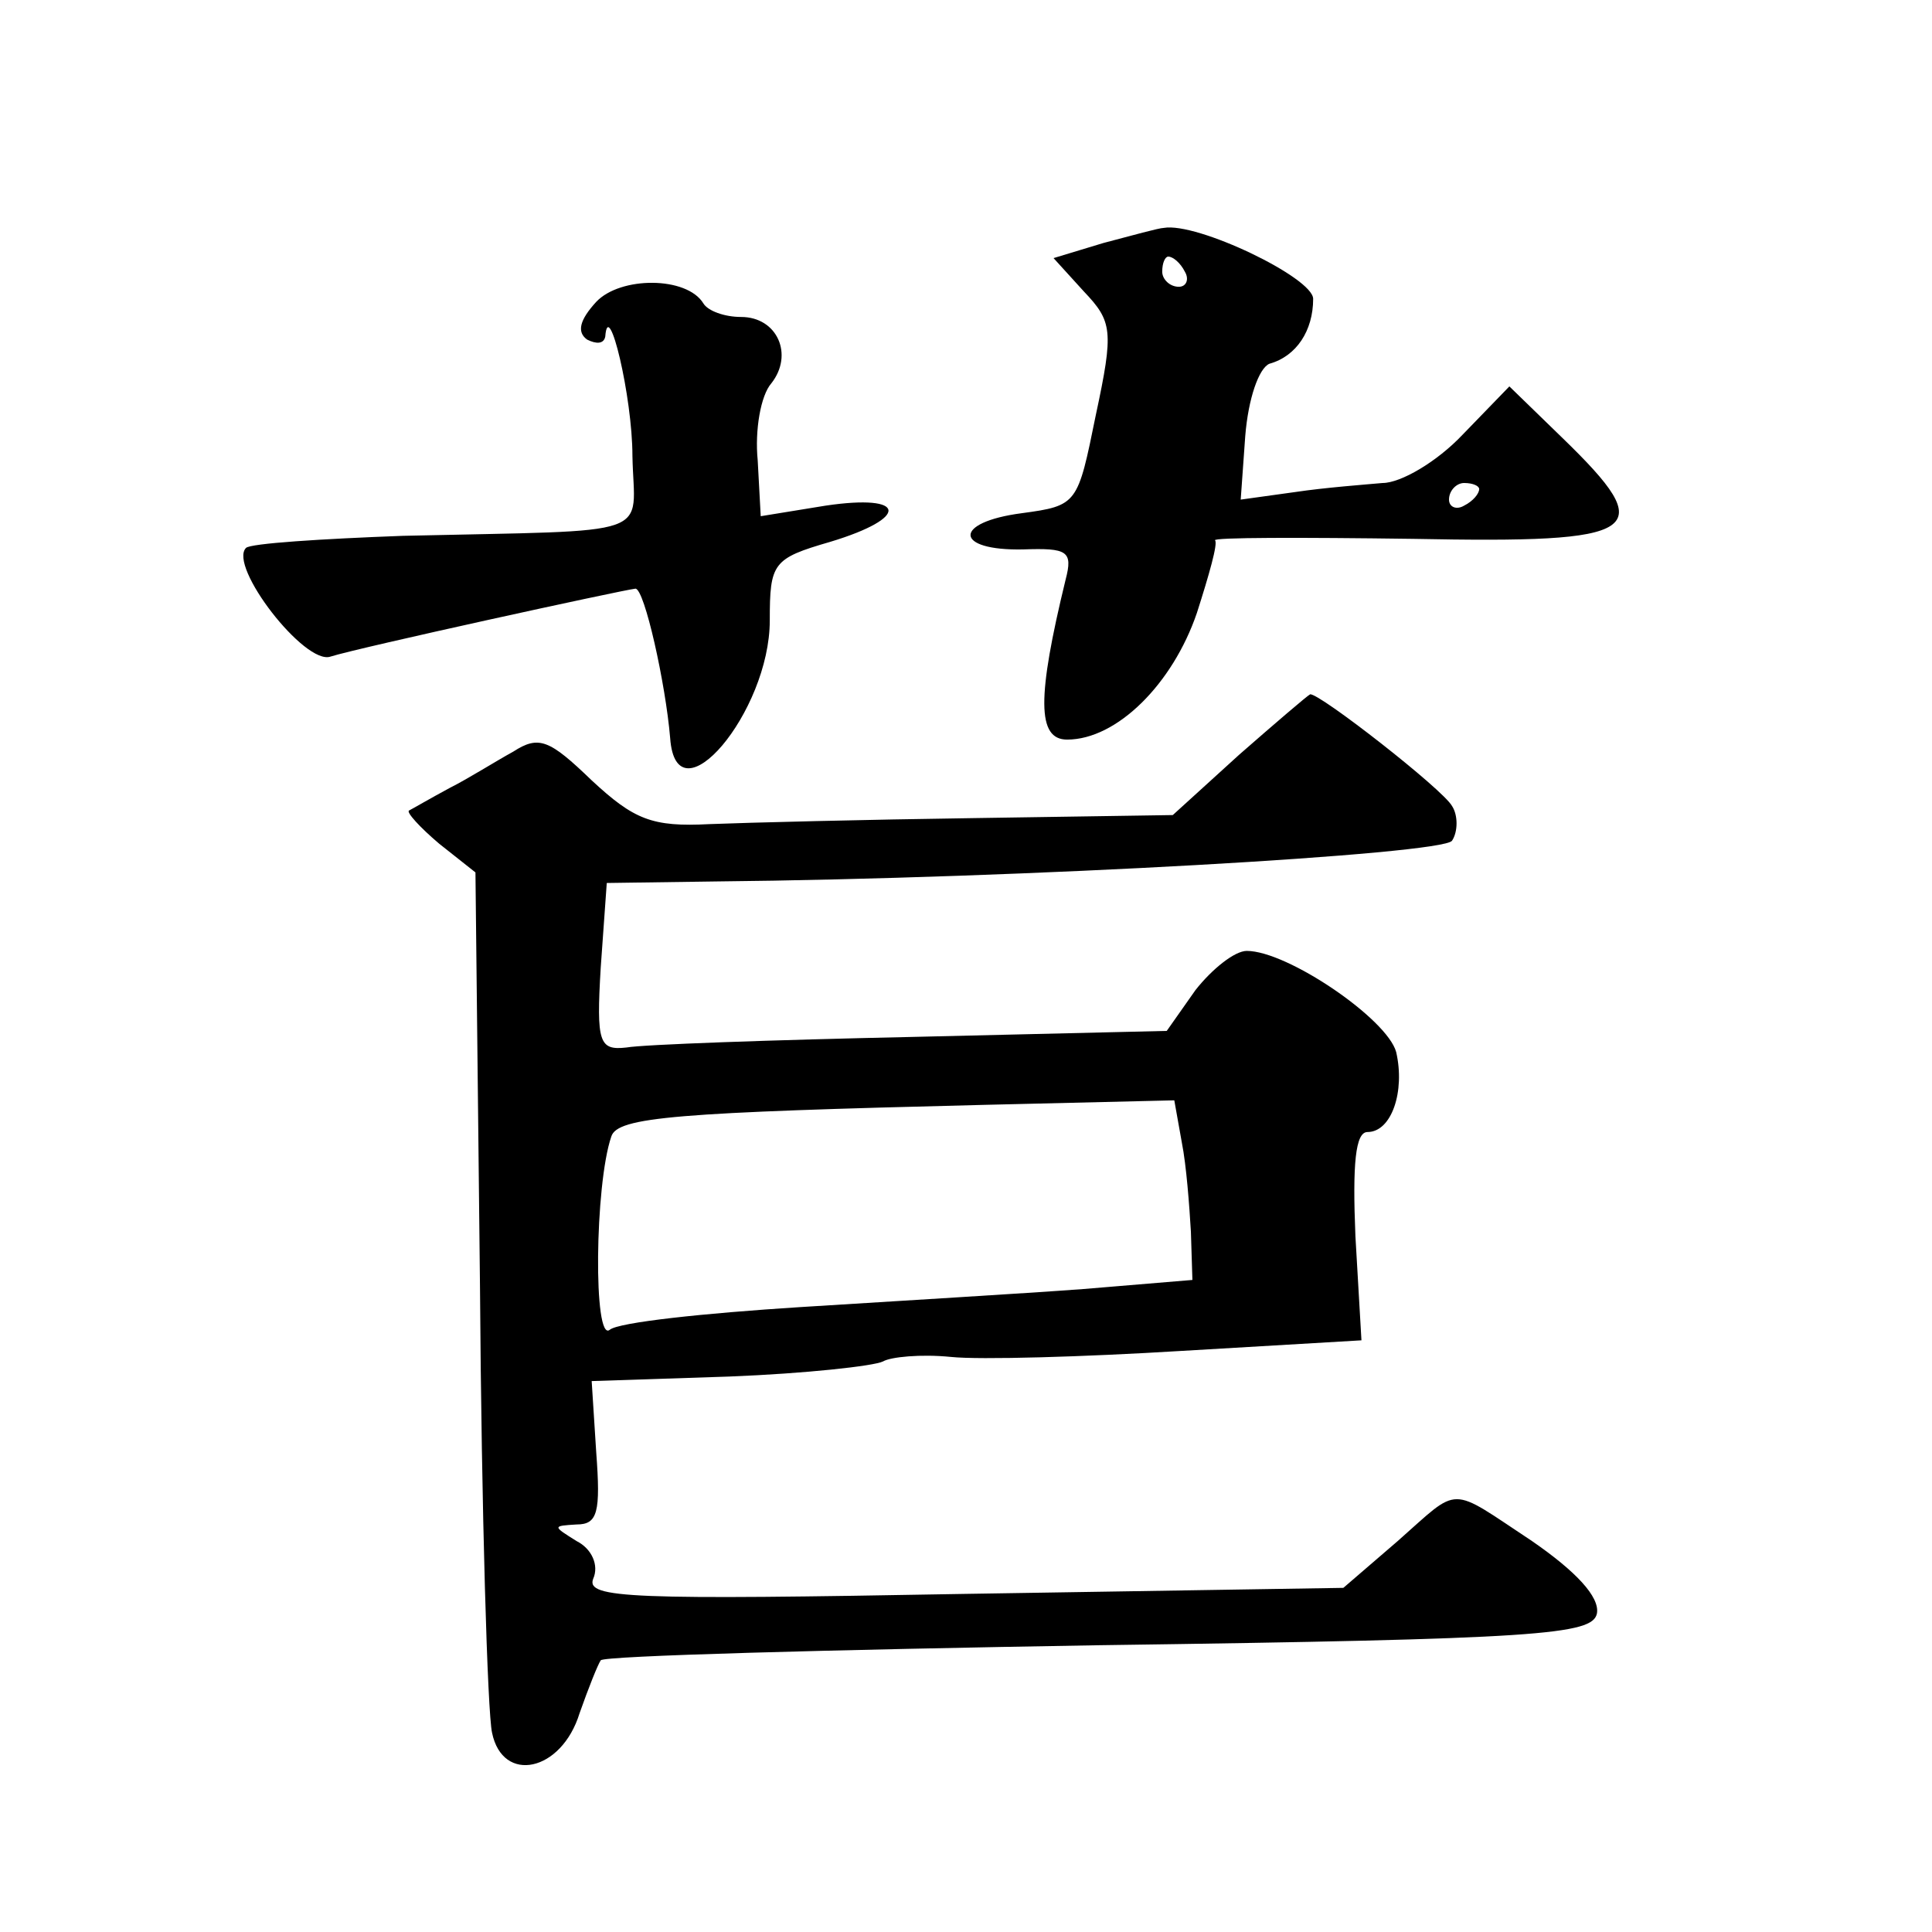 <?xml version="1.0" standalone="no"?>
<!DOCTYPE svg PUBLIC "-//W3C//DTD SVG 20010904//EN"
 "http://www.w3.org/TR/2001/REC-SVG-20010904/DTD/svg10.dtd">
<svg version="1.0" xmlns="http://www.w3.org/2000/svg"
 width="128pt" height="128pt" viewBox="0 0 128 128"
 preserveAspectRatio="xMidYMid meet">
<g transform="translate(0,128) scale(0.1,-0.1)"
fill="#0" stroke="none">
<path d="M731 1119 l-33 -10 20 -22 c19 -20 20 -26 8 -82 -12 -59 -12 -60 -49 -65
-46 -6 -45 -25 1 -24 29 1 33 -1 28 -20 -19 -78 -19 -106 1 -106 33 0 70 37 86
84 8 25 14 46 12 48 -2 2 57 2 131 1 153 -3 164 4 99 67 l-35 34 -31 -32 c-17 -18
-41 -32 -53 -32 -11 -1 -38 -3 -58 -6 l-36 -5 3 42 c2 25 9 45 16 48 18 5 29 22
29 43 0 14 -77 51 -99 47 -3 0 -21 -5 -40 -10z m54 -19 c3 -5 1 -10 -4 -10 -6 0
-11 5 -11 10 0 6 2 10 4 10 3 0 8 -4 11 -10z m195 -144 c0 -3 -4 -8 -10 -11 -5
-3 -10 -1 -10 4 0 6 5 11 10 11 6 0 10 -2 10 -4z M395 1080 c-11 -12 -13 -20 -6
-25 6 -3 11 -3 12 2 2 27 18 -40 18 -79 1 -55 19 -49 -152 -53 -54 -2 -101 -5 -104
-8 -12 -12 39 -78 56 -72 19 6 193 44 202 45 6 0 20 -63 23 -99 4 -56 66 17 66
78 0 38 2 41 40 52 53 16 51 32 -3 24 l-43 -7 -2 37 c-2 20 2 43 9 51 15 19 4 44
-20 44 -11 0 -22 4 -25 9 -11 18 -55 18 -71 1z M821 780 l-44 -40 -131 -2 c-72
-1 -151 -3 -176 -4 -38 -2 -50 3 -78 29 -28 27 -35 30 -52 19 -11 -6 -30 -18 -42
-24 -13 -7 -25 -14 -27 -15 -2 -1 7 -11 20 -22 l24 -19 3 -274 c1 -150 5 -283 8
-296 7 -34 46 -26 58 13 6 17 12 32 14 35 2 3 151 7 330 10 293 4 327 7 330 21
2 11 -14 28 -43 48 -56 37 -47 37 -89 0 l-36 -31 -251 -4 c-221 -4 -251 -3 -246
10 4 9 -1 20 -11 25 -16 10 -16 10 0 11 14 0 16 8 13 48 l-3 47 91 3 c51 2 96 7
102 10 5 3 25 5 45 3 19 -2 88 0 153 4 l119 7 -4 69 c-2 48 0 69 8 69 16 0 25 27
19 53 -6 22 -72 67 -99 67 -8 0 -23 -12 -34 -26 l-19 -27 -169 -4 c-93 -2 -178
-5 -189 -7 -18 -2 -20 3 -17 53 l4 56 71 1 c206 2 483 18 489 27 4 6 4 17 0 23
-6 11 -88 75 -94 74 -2 -1 -23 -19 -47 -40z m-38 -257 c3 -15 5 -42 6 -59 l1 -32
-72 -6 c-40 -3 -125 -8 -188 -12 -63 -4 -120 -10 -126 -15 -11 -9 -10 96 1 128
4 13 43 16 247 21 l126 3 5 -28z"/>
</g>
</svg>

